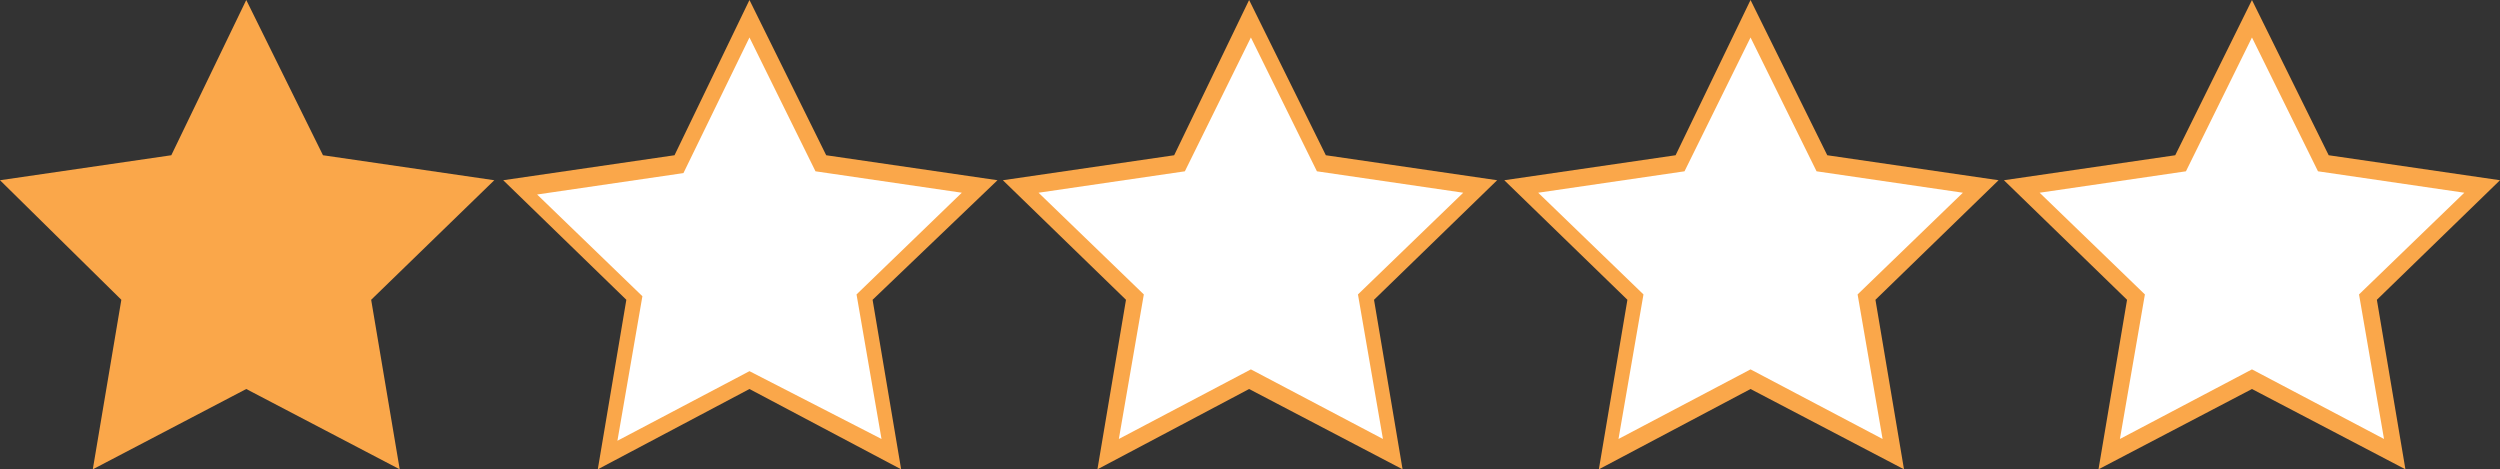 <?xml version="1.0" encoding="utf-8"?>
<!-- Generator: Adobe Illustrator 24.0.2, SVG Export Plug-In . SVG Version: 6.00 Build 0)  -->
<svg version="1.1" id="Layer_1" xmlns="http://www.w3.org/2000/svg" xmlns:xlink="http://www.w3.org/1999/xlink" x="0px" y="0px"
	 viewBox="0 0 140.1 26.3" style="enable-background:new 0 0 140.1 26.3;" xml:space="preserve">
<rect x="0" y="0" width="140.1" height="26.3" fill="#333333" stroke="none"/>
<style type="text/css">
	.st0{fill:#FAA74A;}
	.st1{fill:#FFFFFF;}
</style>
<path class="st0" d="M13.8,0l4.3,8.7l9.6,1.4l-6.9,6.7l1.6,9.5l-8.6-4.5l-8.6,4.5l1.6-9.5L0,10.1l9.6-1.4L13.8,0z"/>
<path class="st0" d="M42,0l4.3,8.7l9.6,1.4l-7,6.7l1.6,9.5L42,21.8l-8.5,4.5l1.6-9.5l-6.9-6.7l9.6-1.4L42,0z"/>
<path class="st0" d="M70,0l4.3,8.7l9.6,1.4L77,16.8l1.6,9.5L70,21.8l-8.5,4.5l1.6-9.5l-6.9-6.7l9.6-1.4L70,0z"/>
<path class="st0" d="M98.1,0l4.3,8.7l9.6,1.4l-6.9,6.7l1.6,9.5l-8.6-4.5l-8.5,4.5l1.6-9.5l-6.9-6.7l9.6-1.4L98.1,0z"/>
<path class="st0" d="M126.2,0l4.3,8.7l9.6,1.4l-6.9,6.7l1.6,9.5l-8.6-4.5l-8.6,4.5l1.6-9.5l-6.9-6.7l9.6-1.4L126.2,0z"/>
<path class="st1" d="M126.2,2.1l3.7,7.5l8.2,1.2l-5.9,5.7l1.4,8.1l-7.4-3.9l-7.4,3.9l1.4-8.1l-5.9-5.7l8.2-1.2L126.2,2.1z"/>
<path class="st1" d="M98.1,2.1l3.7,7.5l8.2,1.2l-5.9,5.7l1.4,8.1l-7.4-3.9l-7.4,3.9l1.4-8.1l-5.9-5.7l8.2-1.2L98.1,2.1z"/>
<path class="st1" d="M70.1,2.1l3.7,7.5l8.2,1.2l-5.9,5.7l1.4,8.1l-7.4-3.9l-7.4,3.9l1.4-8.1l-5.9-5.7l8.2-1.2L70.1,2.1z"/>
<path class="st1" d="M42,2.1l3.7,7.5l8.2,1.2L48,16.5l1.4,8.1L42,20.8l-7.4,3.9l1.4-8.1l-5.9-5.7l8.2-1.2L42,2.1z"/>
</svg>
